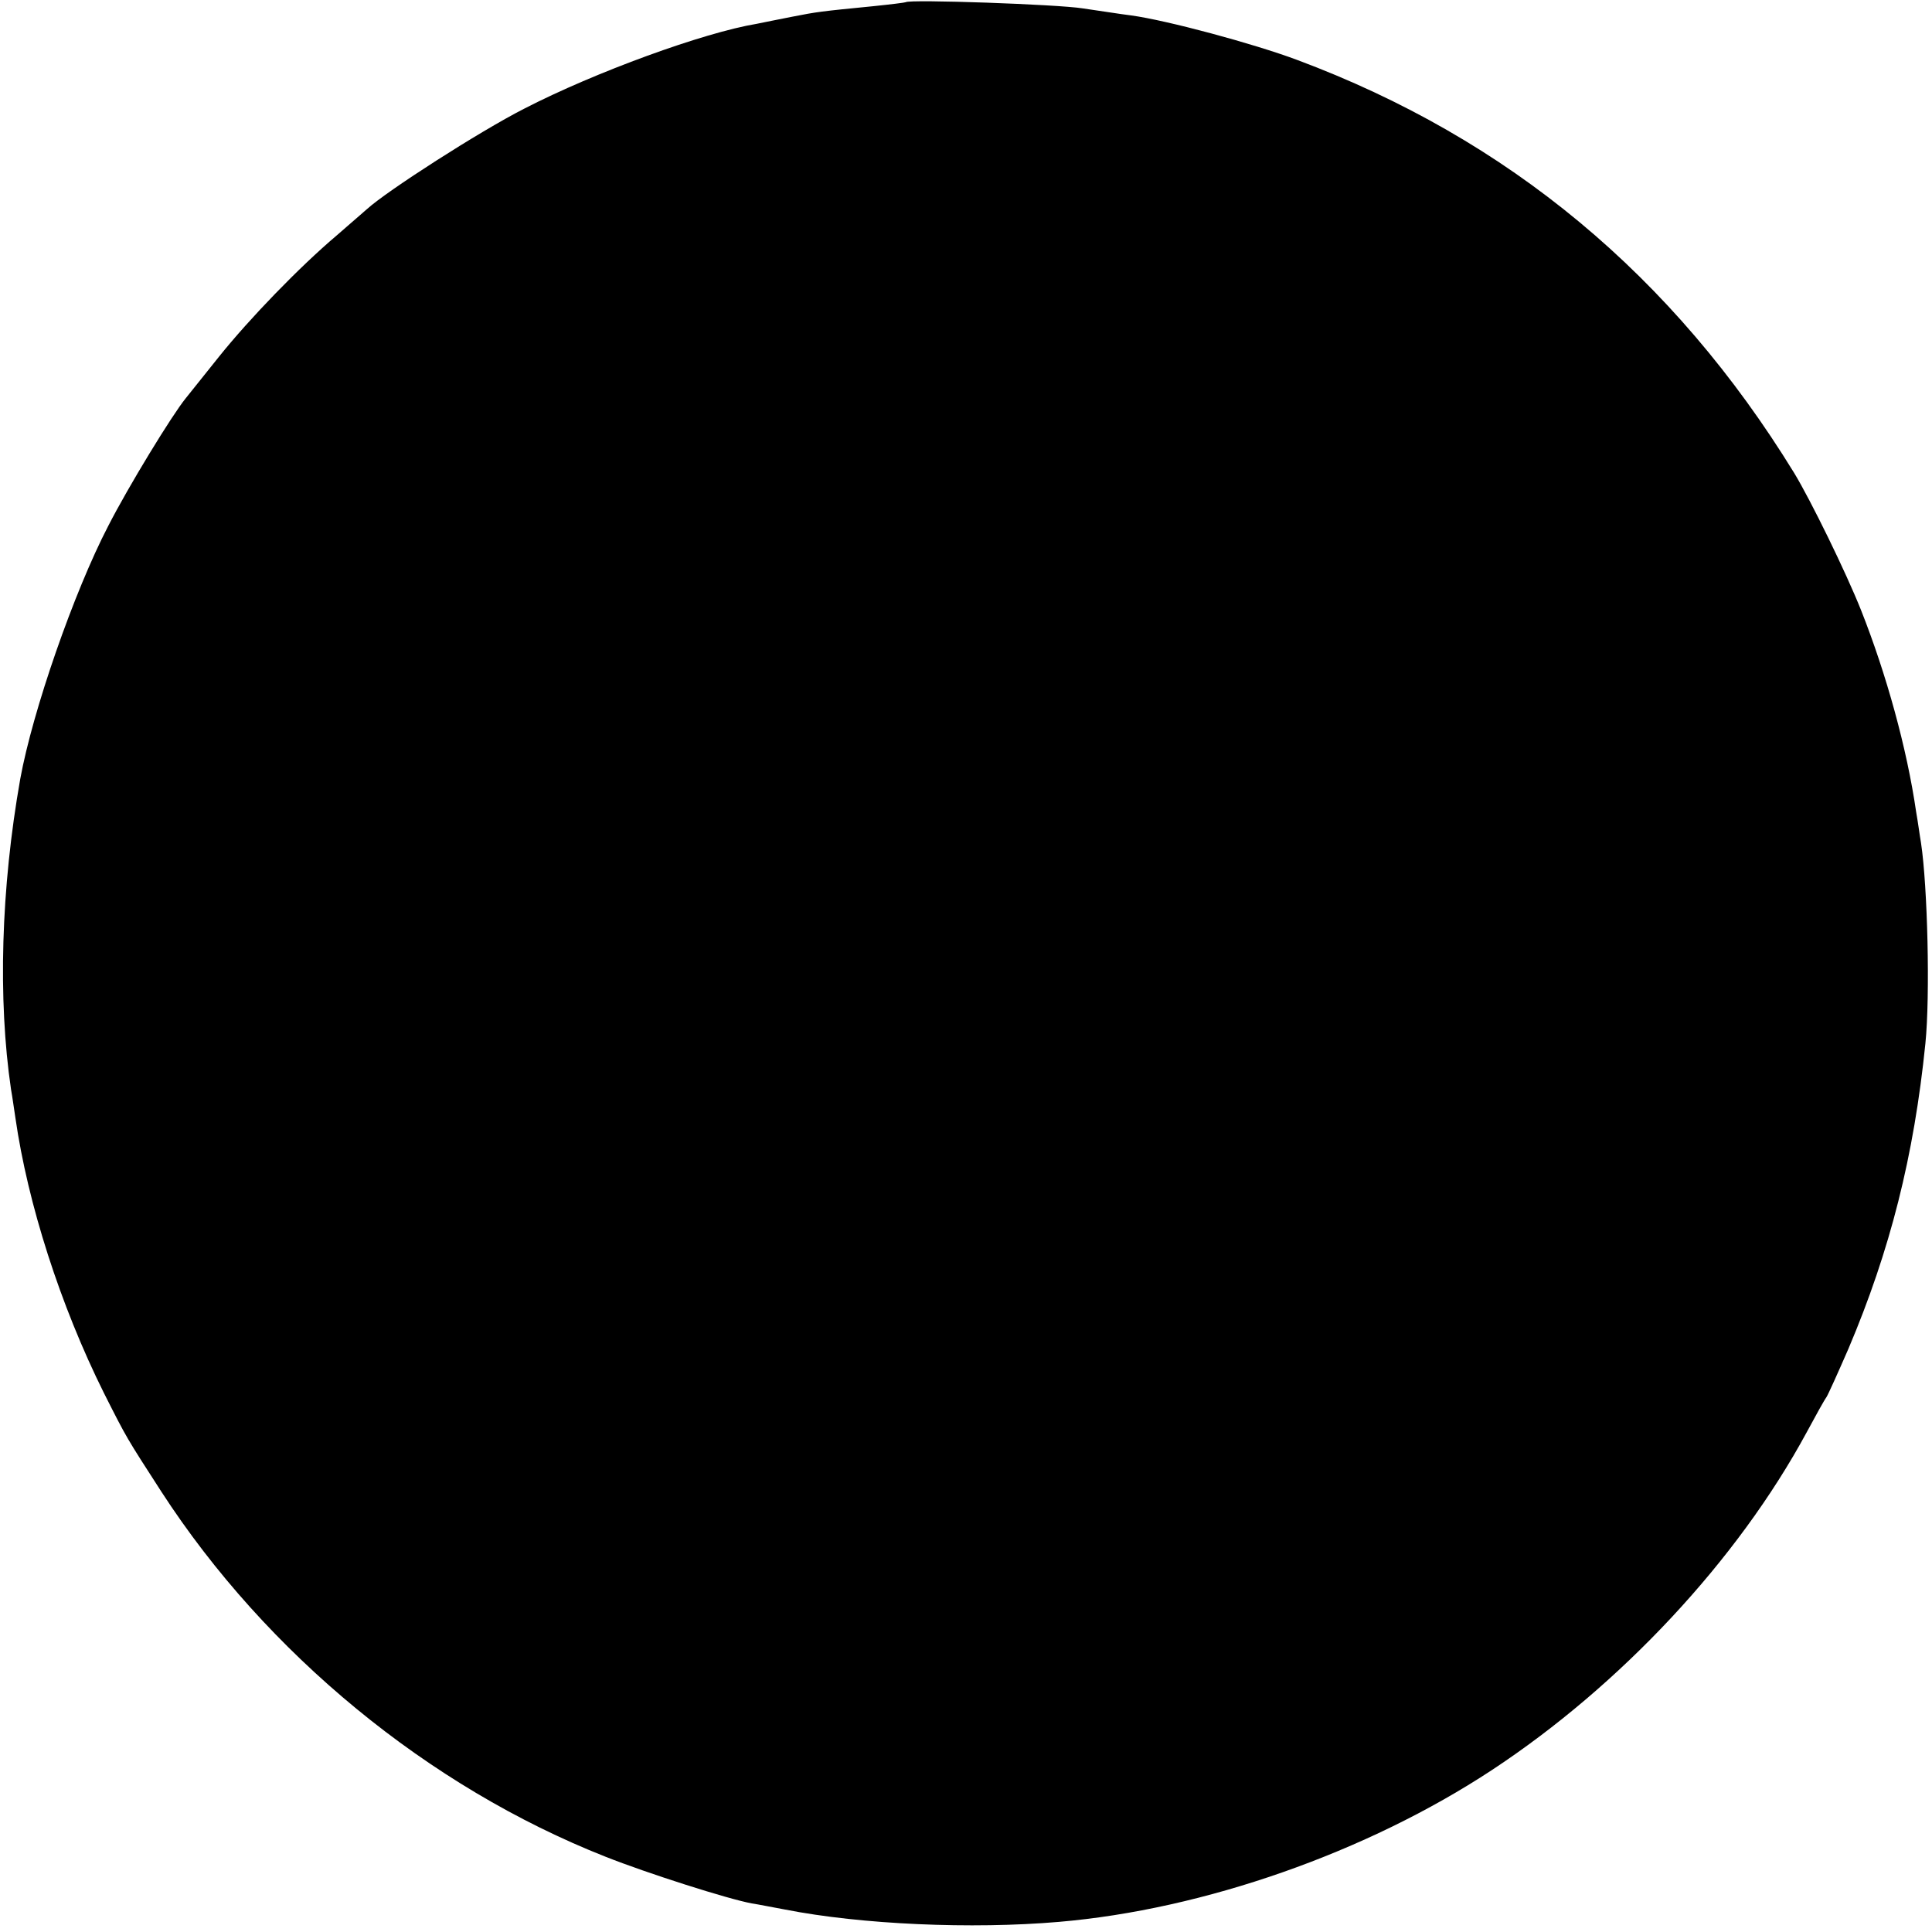 <?xml version="1.0" standalone="no"?>
<!DOCTYPE svg PUBLIC "-//W3C//DTD SVG 20010904//EN"
 "http://www.w3.org/TR/2001/REC-SVG-20010904/DTD/svg10.dtd">
<svg version="1.0" xmlns="http://www.w3.org/2000/svg"
 width="439pt" height="439pt" viewBox="0 0 439 439"
 preserveAspectRatio="xMidYMid meet">
<g transform="translate(0,439) scale(0.1,-0.1)"
fill="#000000" stroke="none">
<path d="M2058 4385 c-2 -1 -34 -5 -73 -9 -122 -12 -129 -13 -185 -24 -30 -6
-66 -13 -80 -16 -121 -20 -368 -110 -529 -193 -102 -52 -312 -187 -357 -228
-6 -5 -37 -32 -69 -60 -85 -72 -198 -189 -267 -275 -33 -41 -67 -84 -76 -95
-31 -38 -130 -200 -176 -290 -78 -150 -172 -421 -200 -575 -44 -249 -51 -501
-21 -705 3 -16 7 -46 10 -65 28 -195 102 -426 201 -625 53 -105 51 -101 131
-225 238 -367 606 -670 1009 -829 96 -38 278 -96 332 -106 14 -2 48 -9 76 -14
173 -34 424 -45 622 -28 329 28 700 158 984 345 293 193 558 477 715 767 21
39 41 75 45 80 4 6 26 55 50 110 95 224 149 438 175 694 11 109 5 357 -10 456
-3 17 -7 48 -11 70 -21 145 -68 314 -125 458 -35 88 -115 251 -152 312 -275
448 -650 760 -1130 939 -99 37 -296 90 -377 101 -25 3 -74 11 -110 16 -55 9
-394 21 -402 14z"/>
</g>
</svg>
